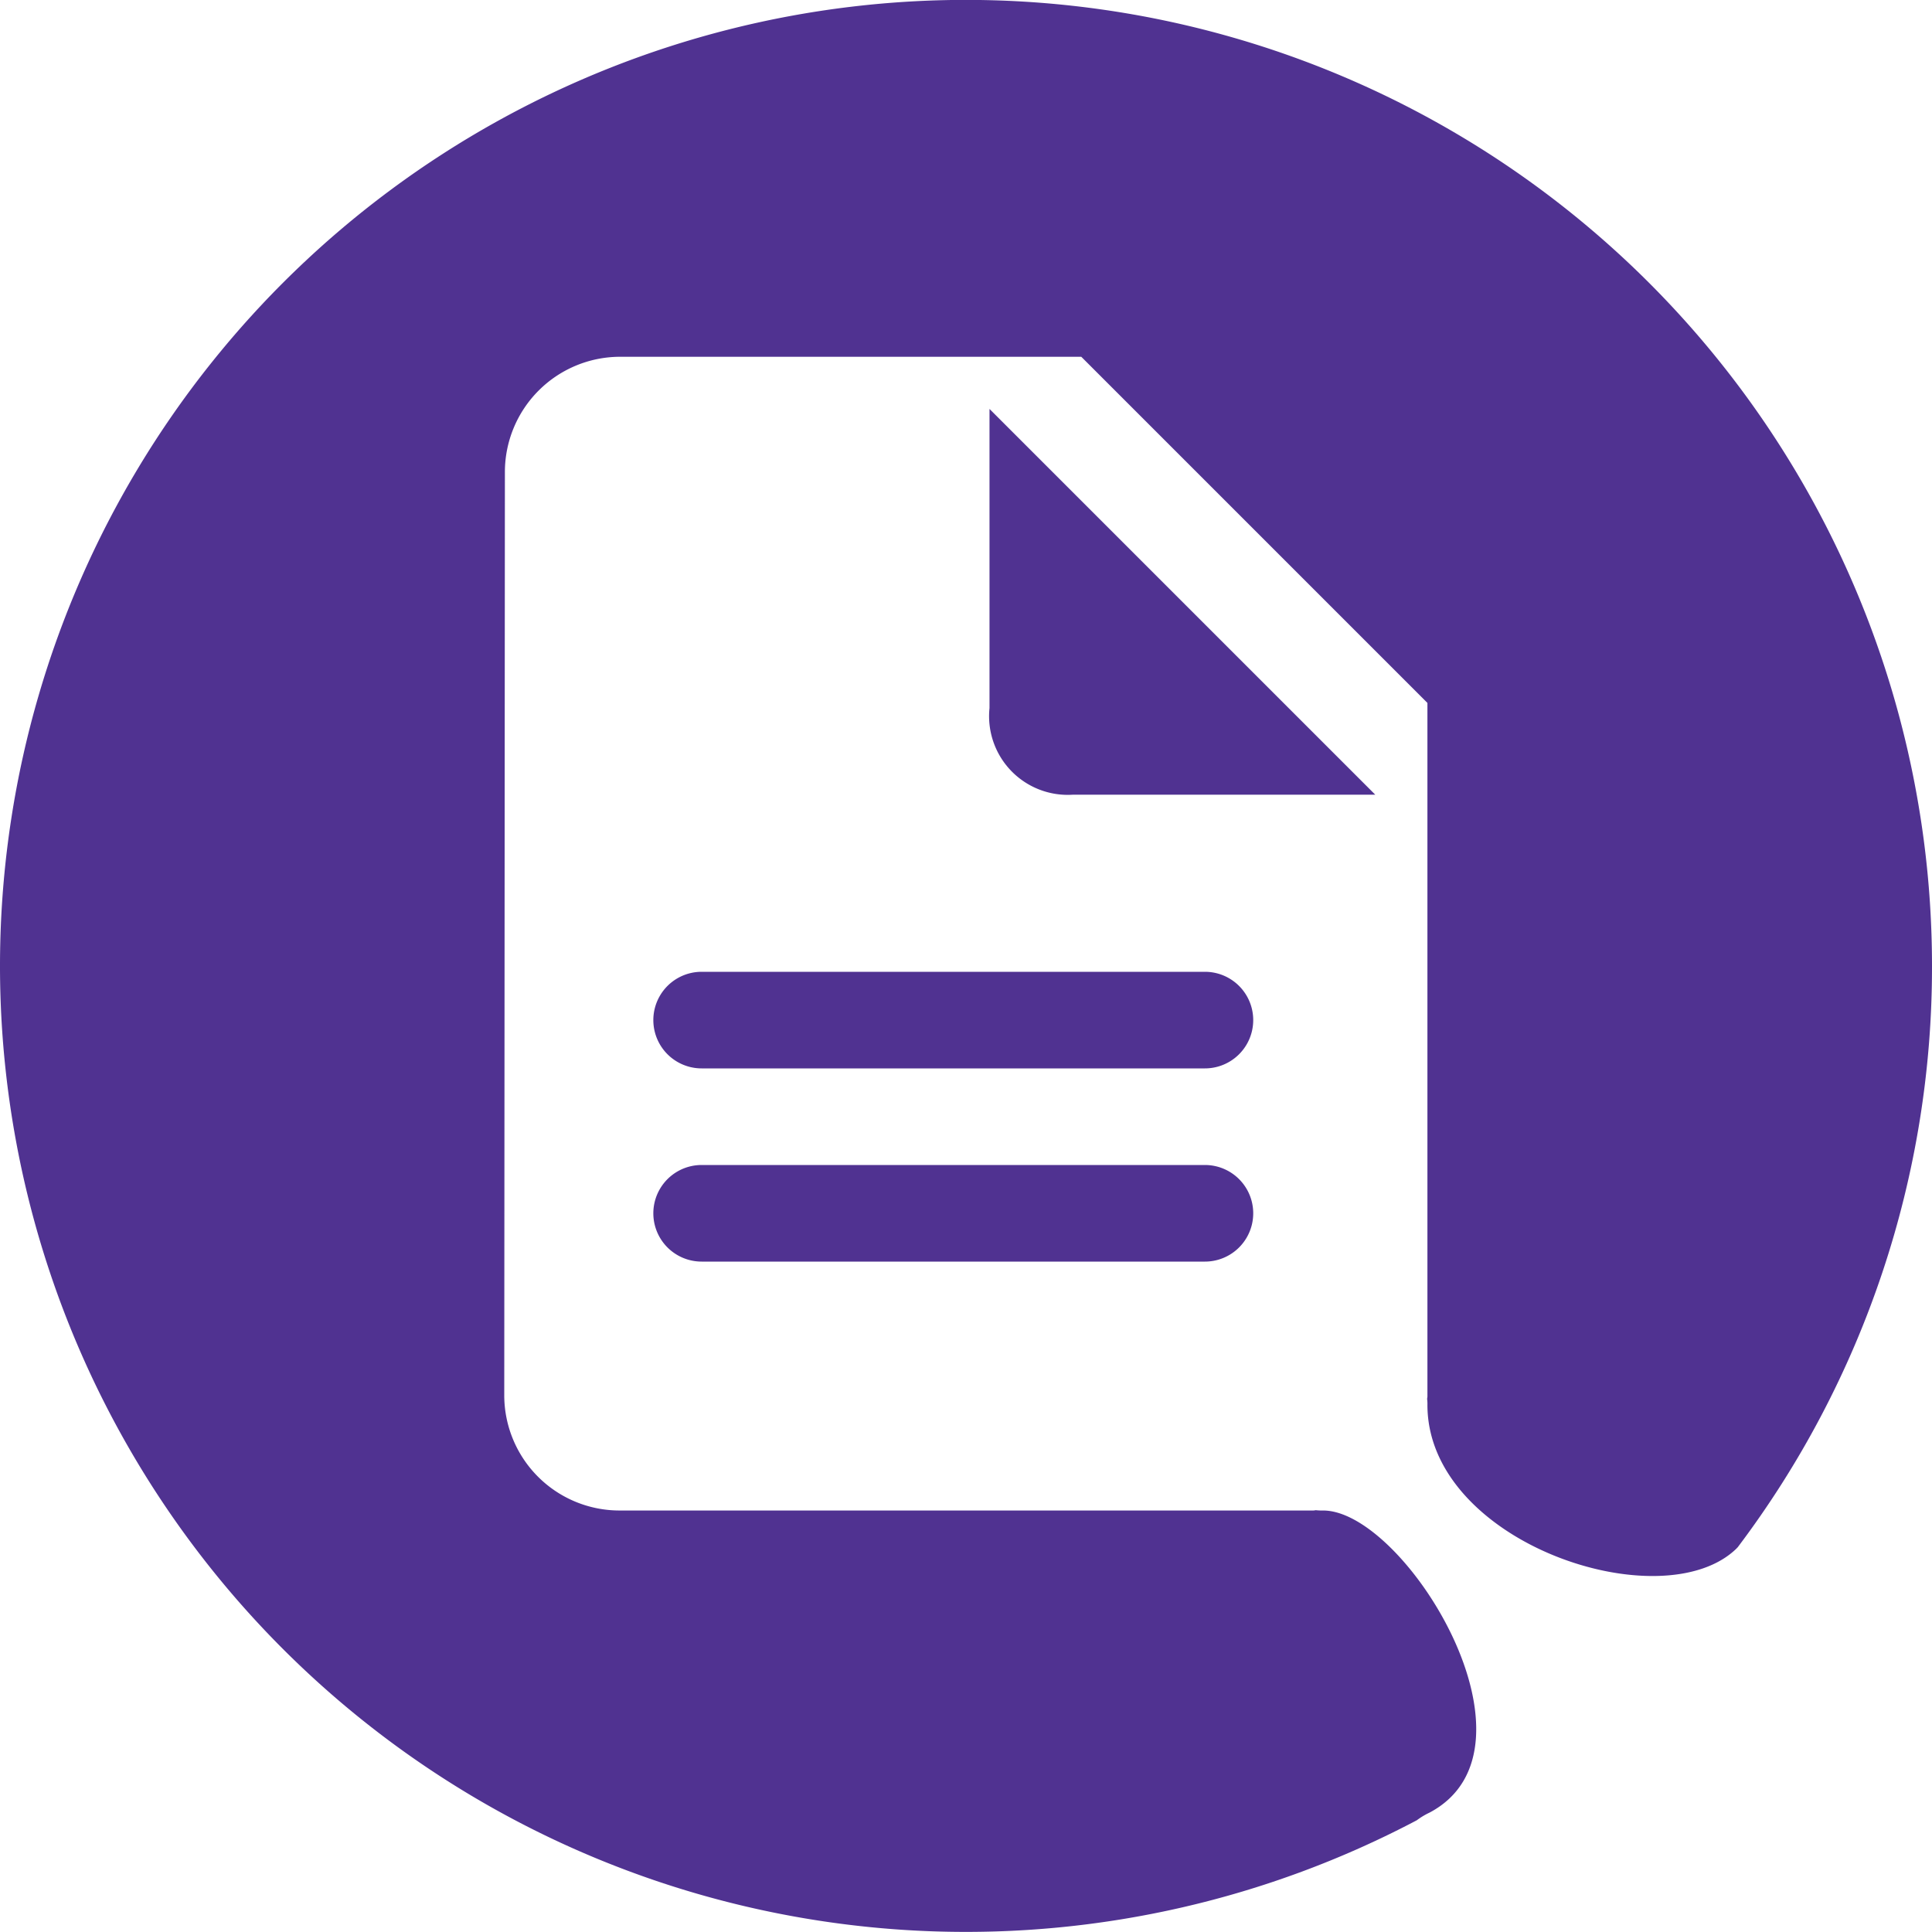 <svg id="Layer_1" data-name="Layer 1" xmlns="http://www.w3.org/2000/svg" viewBox="0 0 60 60"><path d="M60,30a29.9,29.9,0,0,1-6.04,18.06,0.038,0.038,0,0,0-.02.02c-2.29,2.26-9.61-.15-9.61-4.45a1.147,1.147,0,0,0-.01-0.19,0.41,0.41,0,0,0,.01-0.11V21.83L33.58,11.08H19.25a3.581,3.581,0,0,0-3.57,3.58L15.66,43.33a3.581,3.581,0,0,0,3.57,3.58H40.75a0.41,0.41,0,0,0,.11-0.01,1.693,1.693,0,0,0,.23.01c2.55,0,7.09,7.37,3.31,9.38a2.264,2.264,0,0,0-.4.24A30,30,0,1,1,60,30ZM30.73,12.7v9.29a2.443,2.443,0,0,0,2.59,2.69h9.39Zm6.69,17.48H21.79a1.5,1.5,0,0,0,0,3H37.42A1.5,1.5,0,0,0,37.42,30.18Zm0,6H21.79a1.5,1.5,0,1,0,0,3H37.42A1.5,1.5,0,1,0,37.42,36.18Z" fill="#503291"/></svg>